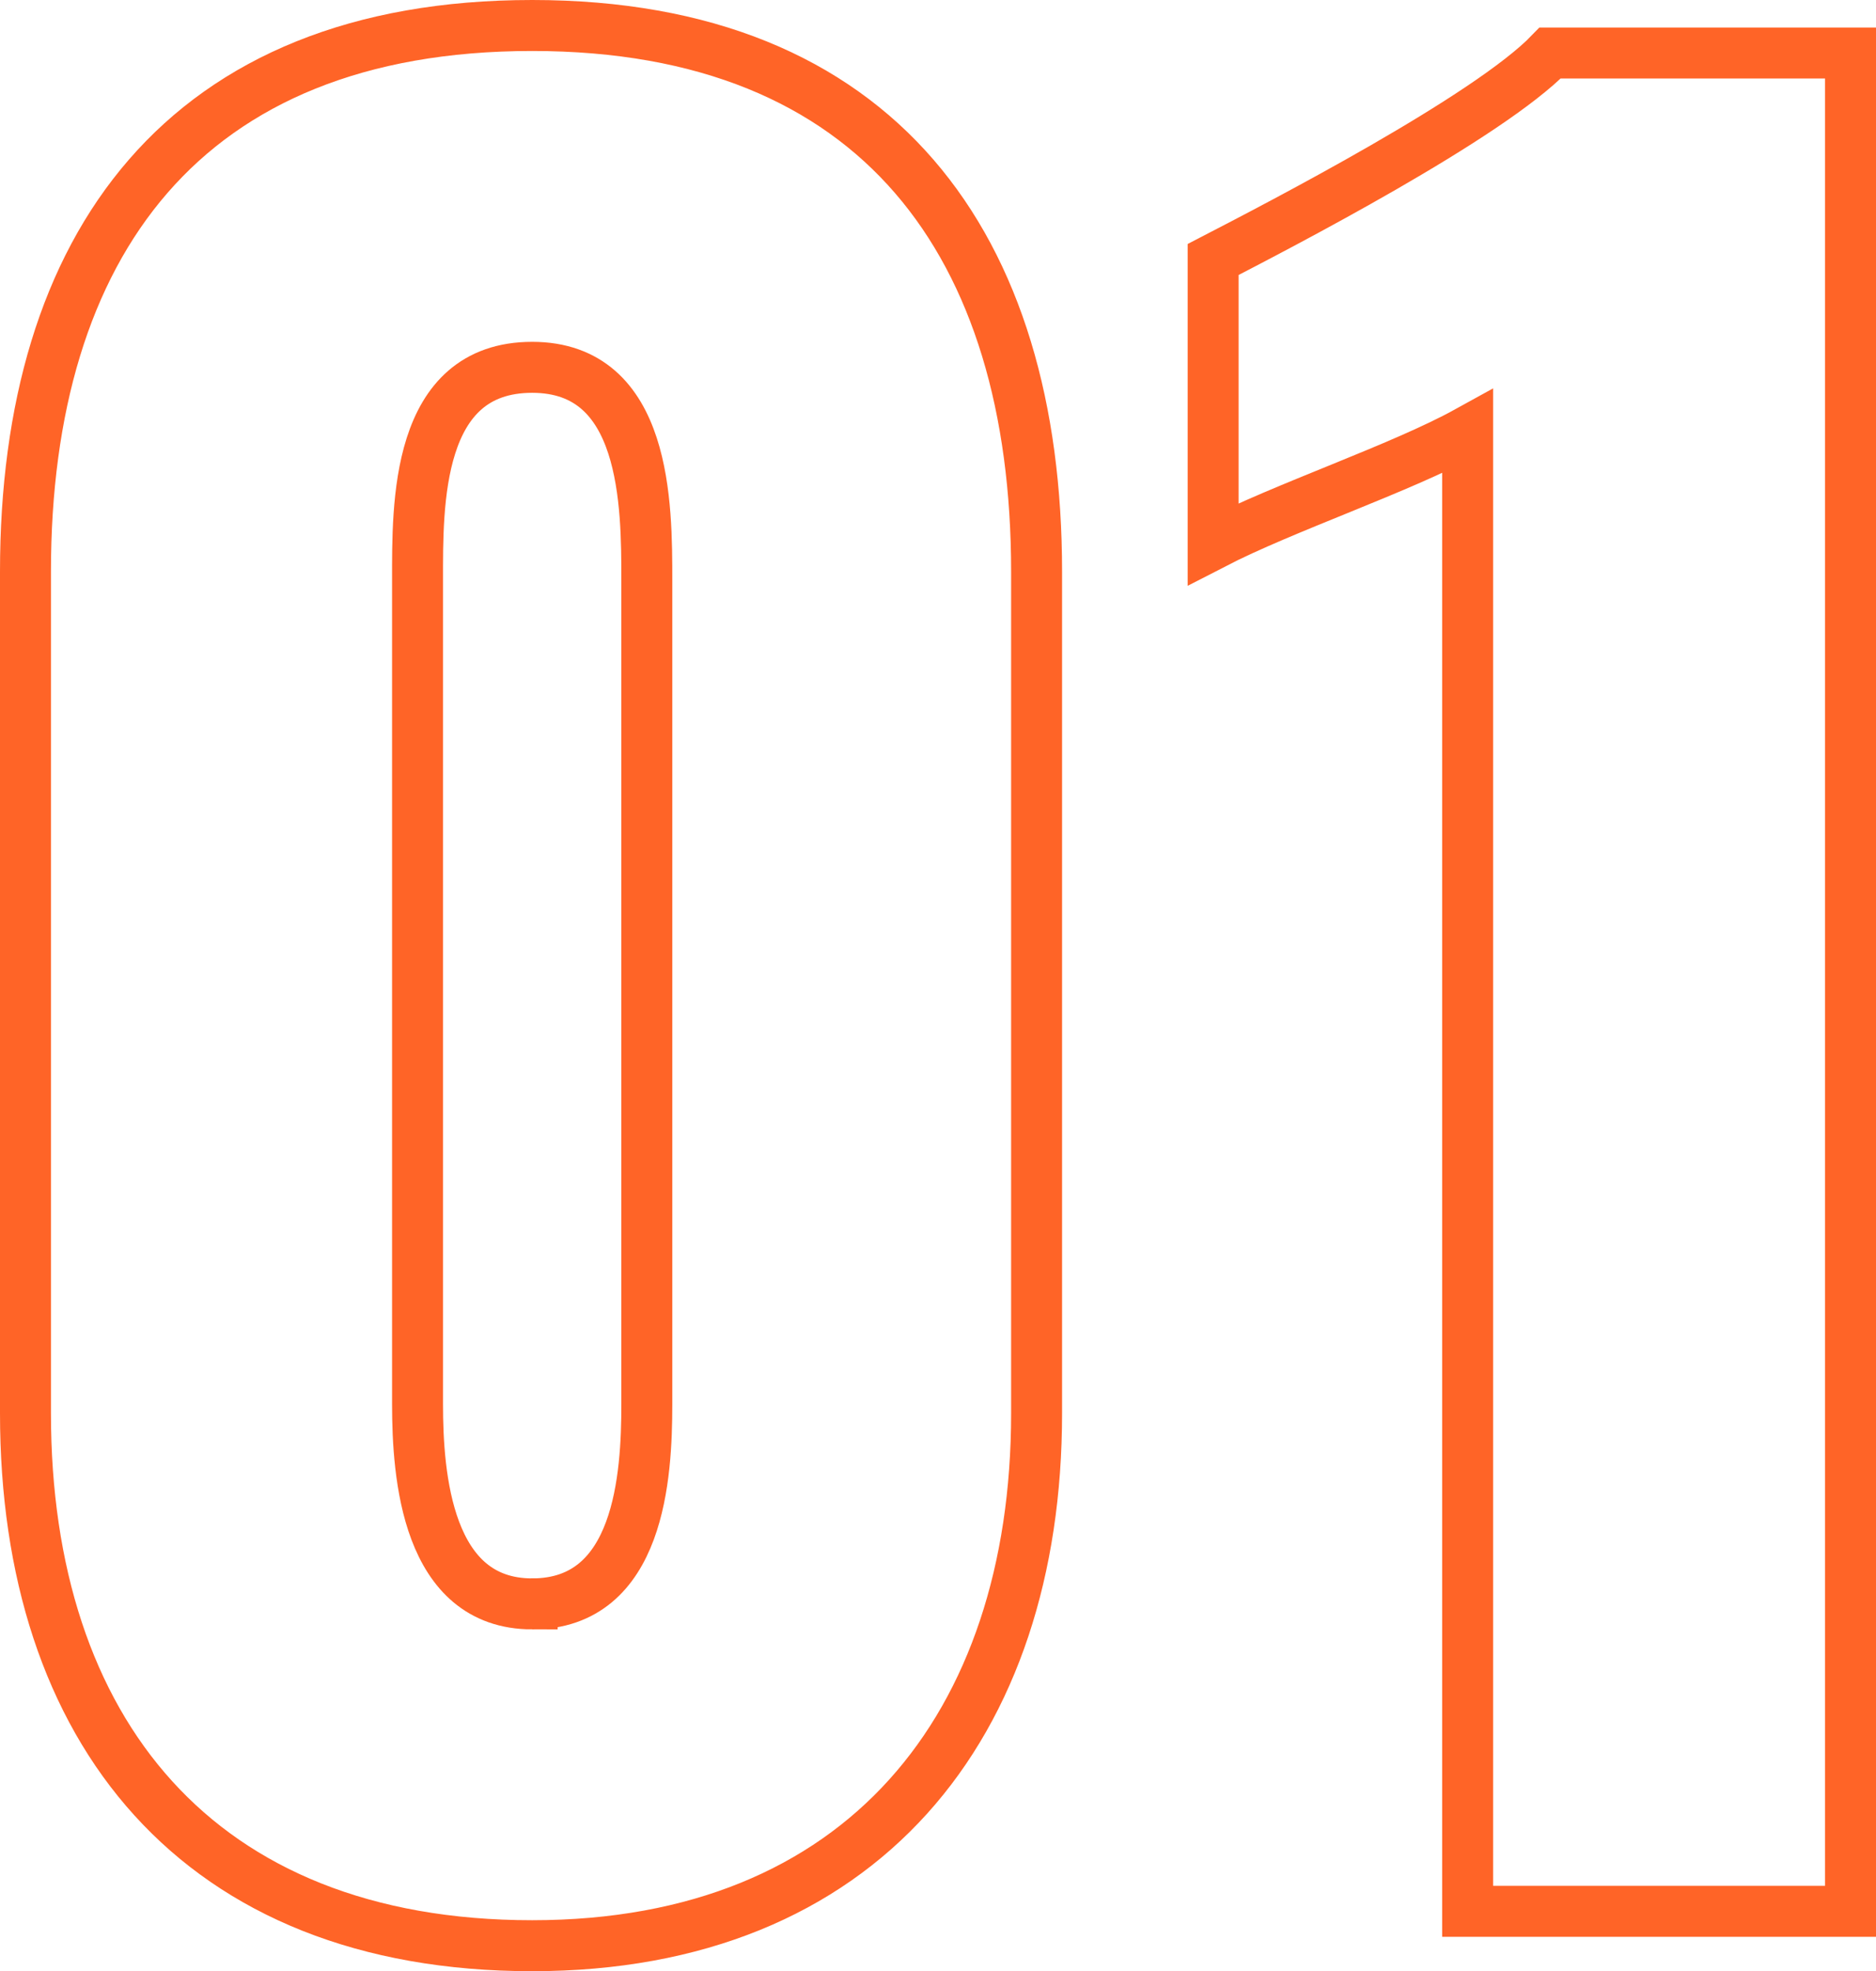 <svg xmlns="http://www.w3.org/2000/svg" width="110.46" height="115.995" viewBox="0 0 110.46 115.995">
  <path id="パス_118587" data-name="パス 118587" d="M-26.257,2.025c19.44,0,29.7-12.96,29.7-31.32V-78.84c0-19.17-9.315-32.13-29.7-32.13-20.52,0-29.835,12.96-29.835,32.13V-29.3C-56.092-10.665-45.967,2.025-26.257,2.025Zm0-20.115c-6.21,0-6.75-7.56-6.75-11.745V-78.3c0-4.455-.135-12.555,6.75-12.555,6.75,0,6.75,8.1,6.75,12.555v48.465C-19.507-25.65-19.912-18.09-26.257-18.09ZM28.823,0H51.368V-109.35H33.683c-3.645,3.78-15.93,10.125-19.845,12.15v16.74c4.185-2.16,11.07-4.455,14.985-6.615Z" transform="translate(57.592 112.47)" fill="none" stroke="#ff6427" stroke-width="3"/>
</svg>
